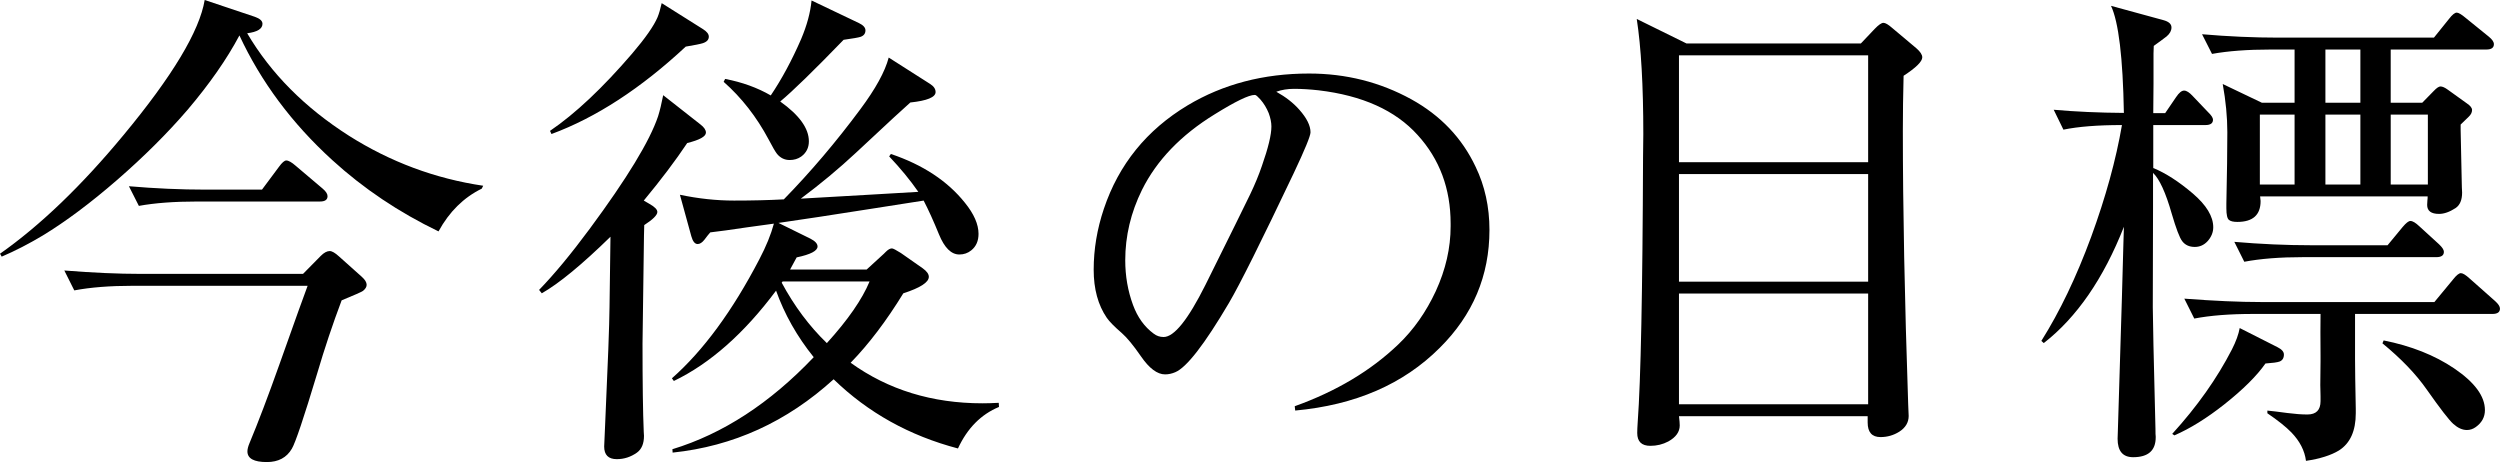 <?xml version="1.0" encoding="UTF-8"?><svg id="_レイヤー_2" xmlns="http://www.w3.org/2000/svg" viewBox="0 0 170.929 31.593"><g id="_レイヤー_1-2"><path d="m16.9,2.274c1.616,2.745,3.935,5.08,6.956,7.006,2.833,1.793,5.894,2.933,9.181,3.42l-.1.199c-1.239.608-2.225,1.583-2.955,2.922-2.712-1.306-5.136-2.933-7.271-4.881-2.756-2.513-4.87-5.352-6.342-8.517-.863,1.627-2.054,3.331-3.569,5.113-1.373,1.594-2.967,3.179-4.781,4.757-1.815,1.576-3.514,2.847-5.097,3.81-.963.575-1.898,1.057-2.806,1.444l-.116-.199c2.767-1.948,5.583-4.654,8.45-8.118C11.792,5.202,13.641,2.125,13.995,0l3.42,1.146c.354.122.531.282.531.481,0,.343-.349.559-1.046.647Zm3.818,16.452l1.212-1.229c.221-.222.426-.332.614-.332.155,0,.365.122.631.365l1.561,1.395c.222.199.332.382.332.548,0,.144-.083.282-.249.415-.111.077-.598.293-1.461.647-.609,1.616-1.168,3.287-1.677,5.014-.907,3.011-1.483,4.721-1.727,5.13-.354.608-.925.913-1.71.913-.886,0-1.328-.243-1.328-.73,0-.155.05-.349.149-.581.587-1.405,1.262-3.182,2.025-5.329,1.096-3.088,1.743-4.892,1.942-5.412h-11.953c-1.561,0-2.895.105-4.001.315l-.681-1.361c1.937.155,3.68.232,5.229.232h11.09Zm-11.903-5.993c1.804.155,3.547.232,5.229.232h3.868l1.162-1.561c.21-.288.376-.432.498-.432.154,0,.371.122.647.365l1.843,1.561c.221.188.332.359.332.515,0,.243-.172.365-.515.365h-8.384c-1.583,0-2.916.1-4.001.299l-.681-1.345Z"/><path d="m44.015,13.713l.398.232c.354.199.531.382.531.548,0,.21-.299.509-.896.896l-.018.697c-.066,4.792-.1,7.261-.1,7.404,0,2.689.027,4.704.084,6.043.01.133.016.222.016.266,0,.531-.16.913-.48,1.146-.422.299-.881.448-1.379.448-.575,0-.863-.288-.863-.863,0-.056.022-.559.066-1.511.188-4.14.288-6.812.299-8.019.033-2.424.056-4.028.066-4.814-1.947,1.903-3.514,3.193-4.697,3.868l-.184-.232c1.041-1.073,2.191-2.463,3.453-4.167,2.557-3.453,4.117-6.021,4.682-7.703.122-.388.238-.869.35-1.444l2.557,2.009c.242.188.365.371.365.548,0,.266-.427.504-1.279.714-.797,1.195-1.787,2.507-2.971,3.935ZM45.243.216l2.822,1.776c.266.166.398.338.398.515,0,.21-.139.359-.416.448-.177.056-.564.133-1.162.232-3.065,2.855-6.125,4.848-9.18,5.977l-.1-.216c1.727-1.173,3.596-2.933,5.611-5.279.906-1.062,1.488-1.893,1.742-2.49.1-.243.193-.564.283-.963Zm14.012,18.212l1.178-1.079.133-.133c.155-.155.293-.232.416-.232.076,0,.281.105.613.315l1.494,1.046c.277.199.416.393.416.581,0,.376-.582.753-1.744,1.129-1.162,1.893-2.363,3.476-3.602,4.748,2.566,1.849,5.572,2.772,9.014,2.772.332,0,.703-.011,1.113-.033l.016.282c-1.229.509-2.164,1.455-2.805,2.839-3.32-.874-6.154-2.451-8.5-4.731-3.199,2.911-6.868,4.582-11.008,5.014l-.016-.232c3.453-1.052,6.674-3.148,9.662-6.292-1.141-1.417-1.998-2.933-2.574-4.549-2.18,2.922-4.51,4.98-6.988,6.176l-.133-.183c2.146-1.893,4.139-4.604,5.977-8.135.465-.886.797-1.699.996-2.44-.809.11-1.412.193-1.811.249-1.106.166-1.953.282-2.539.349-.1.11-.232.276-.398.498-.156.199-.311.299-.465.299-.189,0-.332-.177-.432-.531l-.781-2.839c1.262.266,2.496.398,3.703.398,1.238,0,2.373-.027,3.402-.083,1.838-1.882,3.58-3.935,5.23-6.159,1.039-1.395,1.688-2.573,1.941-3.536l2.84,1.81c.242.155.365.338.365.548,0,.354-.576.592-1.727.714-.299.255-1.539,1.4-3.719,3.437-1.162,1.085-2.419,2.131-3.77,3.138.188-.011,1.732-.1,4.633-.266l3.402-.199c-.553-.797-1.217-1.604-1.992-2.424l.117-.166c2.191.741,3.879,1.854,5.062,3.337.62.764.93,1.472.93,2.125,0,.487-.166.863-.498,1.129-.232.188-.504.282-.812.282-.555,0-1.02-.459-1.395-1.378-.365-.896-.715-1.666-1.047-2.308l-3.602.564c-2.59.409-4.699.73-6.326.963l2.191,1.079c.321.166.482.343.482.531,0,.299-.477.548-1.428.747-.244.454-.394.73-.449.83h5.23Zm-5.91-11.488c1.305.93,1.959,1.837,1.959,2.723,0,.442-.178.791-.531,1.046-.223.155-.482.232-.781.232-.343,0-.631-.139-.863-.415-.121-.155-.314-.487-.58-.996-.82-1.538-1.844-2.85-3.072-3.935l.1-.199c1.162.222,2.203.598,3.121,1.129.753-1.118,1.445-2.401,2.076-3.852.398-.94.636-1.82.713-2.64l3.238,1.544c.299.144.447.31.447.498,0,.222-.115.371-.348.448-.133.044-.516.11-1.146.199-2.036,2.103-3.48,3.509-4.332,4.217Zm6.109,12.302h-5.943l-.066.083c.863,1.604,1.893,2.982,3.088,4.134,1.438-1.583,2.412-2.988,2.922-4.217Z"/><path d="m88.556,28.073l-.033-.299c2.844-1.019,5.207-2.43,7.088-4.233,1.041-.996,1.893-2.208,2.557-3.636.676-1.472,1.014-2.949,1.014-4.433v-.183c0-2.391-.754-4.41-2.258-6.06-1.518-1.683-3.775-2.7-6.773-3.055-.598-.066-1.157-.1-1.678-.1-.442,0-.846.066-1.211.199.641.354,1.167.764,1.576,1.229.51.575.764,1.09.764,1.544,0,.243-.381,1.173-1.145,2.789-2.215,4.659-3.691,7.62-4.434,8.882-1.671,2.833-2.895,4.41-3.668,4.731-.232.1-.465.149-.697.149-.531,0-1.08-.409-1.645-1.229-.52-.753-.957-1.284-1.311-1.594-.51-.442-.854-.791-1.029-1.046-.598-.874-.896-1.97-.896-3.287,0-1.395.232-2.783.697-4.167,1.018-3.032,2.927-5.39,5.727-7.072,2.424-1.45,5.191-2.175,8.301-2.175,2.523,0,4.854.587,6.99,1.76,2.002,1.106,3.469,2.646,4.398,4.615.631,1.306.947,2.745.947,4.316,0,3.132-1.135,5.821-3.404,8.068-2.479,2.479-5.771,3.907-9.877,4.283Zm-2.689-21.565c-.045-.011-.072-.017-.084-.017-.398,0-1.311.442-2.738,1.328-2.303,1.417-3.957,3.138-4.965,5.163-.764,1.55-1.145,3.154-1.145,4.814,0,1.073.176,2.092.531,3.055.309.841.779,1.494,1.41,1.959.199.155.426.232.682.232.719,0,1.67-1.185,2.855-3.553,1.715-3.453,2.736-5.521,3.062-6.2.326-.682.595-1.331.805-1.951.432-1.229.648-2.125.648-2.689,0-.276-.062-.581-.184-.913-.144-.354-.332-.664-.564-.93-.177-.188-.281-.288-.314-.299Z"/><path d="m115.31,2.972h11.92l.945-.996c.266-.276.465-.415.598-.415s.332.116.598.349l1.66,1.395c.266.232.398.438.398.614,0,.288-.426.708-1.277,1.262-.033,1.295-.051,2.546-.051,3.752,0,5.312.122,11.549.365,18.71.022.509.033.774.033.797,0,.442-.215.803-.646,1.079-.389.243-.814.365-1.279.365-.586,0-.879-.332-.879-.996v-.432h-12.9c.033.276.051.487.051.631,0,.442-.261.808-.781,1.096-.376.199-.785.299-1.229.299-.598,0-.896-.293-.896-.88,0-.188.012-.438.033-.747.211-2.866.332-8.909.365-18.129l.018-1.561c0-3.31-.15-5.933-.449-7.869l3.404,1.677Zm-.516.813v7.305h12.934V3.785h-12.934Zm0,8.118v7.354h12.934v-7.354h-12.934Zm0,8.168v7.57h12.934v-7.57h-12.934Z"/><path d="m145.08,8.55c-1.649,0-2.983.105-4.001.315l-.664-1.361c1.505.133,3.104.205,4.798.216-.066-3.774-.36-6.215-.88-7.321l3.586.979c.365.1.548.266.548.498,0,.222-.11.426-.332.614-.11.089-.243.188-.398.299-.11.077-.271.193-.481.349l-.017.515v2.042l-.017,2.042h.813l.747-1.096c.199-.299.382-.448.548-.448s.365.127.598.382l1.029,1.079c.232.222.349.398.349.531,0,.243-.172.365-.515.365h-3.569v2.938c.841.343,1.743.924,2.706,1.743.93.797,1.395,1.566,1.395,2.308,0,.343-.128.658-.382.946-.244.266-.537.398-.88.398-.376,0-.664-.133-.863-.398-.177-.232-.415-.857-.714-1.876-.41-1.438-.836-2.368-1.278-2.789v2.324c-.011,2.712-.017,4.997-.017,6.856,0,.697.061,3.47.183,8.317,0,.288.005.465.017.531v.05c0,.907-.515,1.361-1.544,1.361-.708,0-1.062-.421-1.062-1.262l.017-.515c.243-7.869.371-12.175.382-12.916.011-.465.022-.819.033-1.062-1.395,3.542-3.221,6.192-5.479,7.952l-.166-.149c1.262-2.003,2.396-4.372,3.403-7.105.996-2.723,1.699-5.273,2.108-7.653Zm8.052,13.879l2.59,1.312c.287.144.432.31.432.498,0,.243-.1.404-.299.481-.155.056-.477.1-.963.133-.587.841-1.521,1.771-2.806,2.789-1.206.952-2.347,1.66-3.42,2.125l-.149-.1c1.704-1.87,3.065-3.796,4.084-5.777.276-.542.453-1.029.531-1.461Zm7.886-.963v3.071c0,.653.017,1.793.05,3.42v.299c0,1.206-.382,2.053-1.146,2.54-.542.332-1.295.57-2.258.714-.089-.697-.421-1.345-.996-1.942-.376-.388-.925-.824-1.644-1.312v-.183c.254.022.714.077,1.378.166.509.066.963.1,1.361.1.598,0,.896-.305.896-.913v-.349c-.011-.243-.017-.492-.017-.747l.017-1.644v-.332c-.011-1.229-.011-2.191,0-2.889h-4.632c-1.572,0-2.905.105-4.001.315l-.681-1.361c2.036.155,3.779.232,5.229.232h11.87l1.262-1.527c.232-.299.415-.448.548-.448s.332.122.598.365l1.743,1.544c.221.199.332.371.332.515,0,.243-.172.365-.515.365h-9.396Zm-4.134-14.443v-3.636h-1.644c-1.571,0-2.905.1-4.001.299l-.681-1.345c1.804.155,3.547.232,5.229.232h10.625l1.029-1.278c.221-.288.398-.432.531-.432.121,0,.326.122.614.365l1.577,1.278c.232.188.349.359.349.515,0,.243-.172.365-.515.365h-6.541v3.636h2.158l.78-.797c.199-.21.354-.315.465-.315.133,0,.304.077.515.232l1.295.93c.232.155.349.305.349.448,0,.166-.077.321-.232.465-.243.232-.427.409-.548.531v.382c.044,2.335.072,3.642.083,3.918.011.166.017.282.017.349,0,.509-.149.863-.448,1.062-.409.266-.786.398-1.129.398-.542,0-.813-.205-.813-.614,0-.056.006-.16.017-.315.011-.066.017-.155.017-.266h-11.455c.021.155.033.26.033.315,0,.952-.531,1.428-1.594,1.428-.266,0-.454-.044-.564-.133-.122-.089-.183-.354-.183-.797v-.315c.044-2.025.066-3.658.066-4.897,0-1.029-.105-2.125-.315-3.287l2.673,1.278h2.241Zm-4.117,9.513c1.804.155,3.547.232,5.229.232h5.246l1.029-1.245c.232-.276.409-.415.531-.415.155,0,.359.122.614.365l1.345,1.229c.222.21.332.382.332.515,0,.243-.172.365-.515.365h-9.131c-1.561,0-2.895.105-4.001.315l-.681-1.361Zm4.117-3.918v-4.781h-2.374v4.781h2.374Zm2.108-9.23v3.636h2.391v-3.636h-2.391Zm0,4.449v4.781h2.391v-4.781h-2.391Zm3.984,15.439c1.882.376,3.486,1.013,4.814,1.909,1.405.952,2.108,1.903,2.108,2.855,0,.476-.211.863-.631,1.162-.188.133-.388.199-.598.199-.311,0-.62-.139-.93-.415-.288-.255-.891-1.035-1.81-2.341-.741-1.062-1.755-2.119-3.038-3.171l.083-.199Zm.481-15.439v4.781h2.54v-4.781h-2.54Z"/></g></svg>